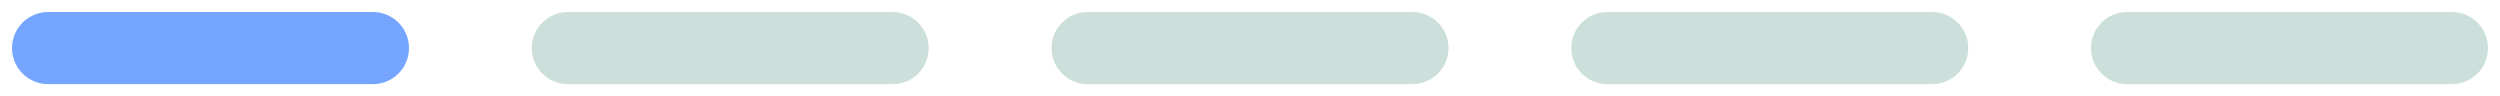 <?xml version="1.0" encoding="UTF-8"?> <svg xmlns="http://www.w3.org/2000/svg" width="104" height="4" viewBox="0 0 104 4" fill="none"> <path d="M2 2H15.514" stroke="#76A5FF" stroke-width="3" stroke-linecap="round"></path> <path d="M23.621 2H37.135" stroke="#CCDFDB" stroke-width="3" stroke-linecap="round"></path> <path d="M45.244 2H58.758" stroke="#CCDFDB" stroke-width="3" stroke-linecap="round"></path> <path d="M66.865 2H80.379" stroke="#CCDFDB" stroke-width="3" stroke-linecap="round"></path> <path d="M88.486 2H102" stroke="#CCDFDB" stroke-width="3" stroke-linecap="round"></path> </svg> 
